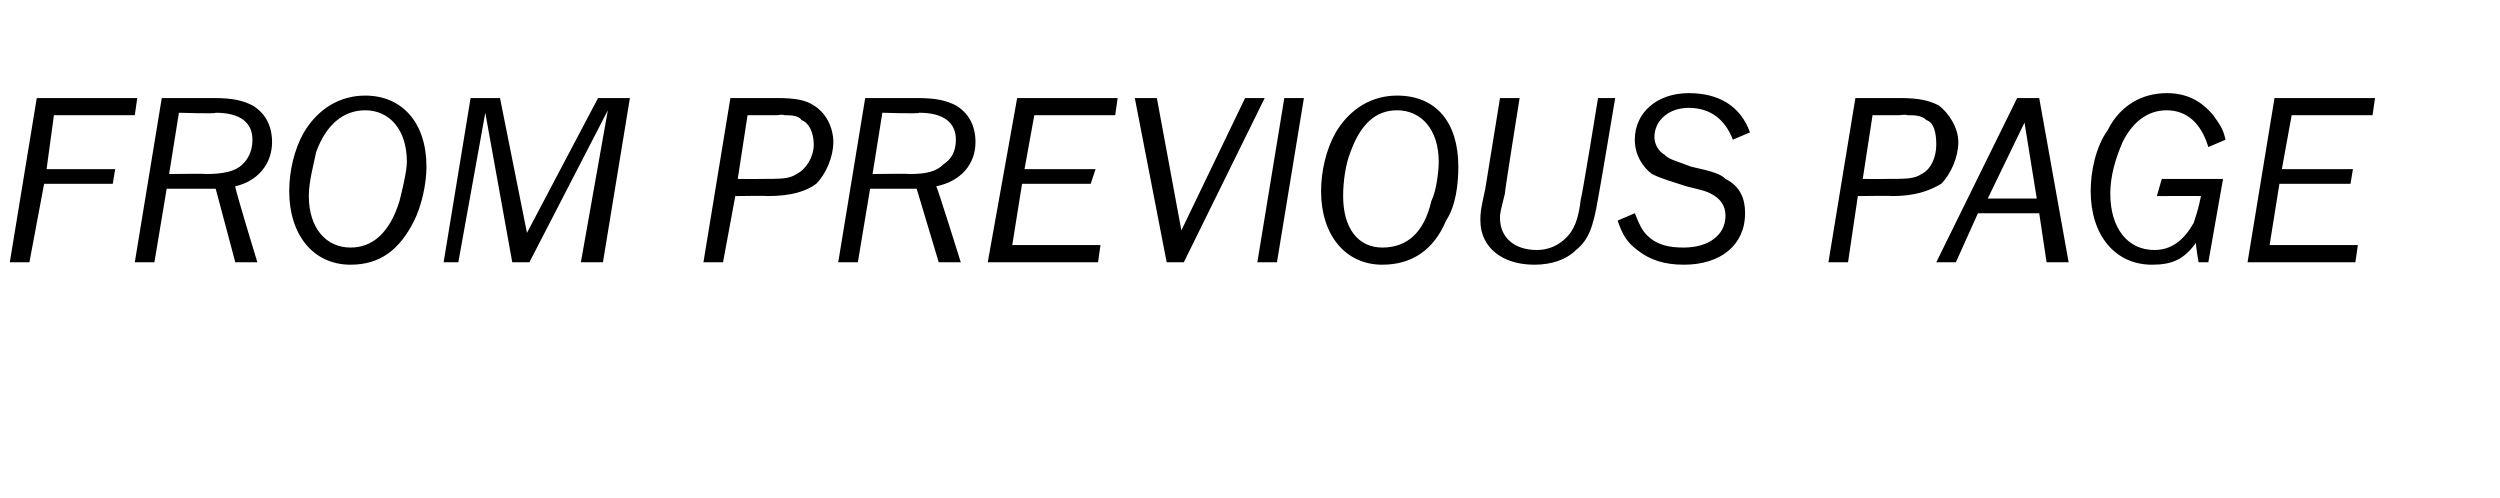 <?xml version="1.0" standalone="no"?><!DOCTYPE svg PUBLIC "-//W3C//DTD SVG 1.1//EN" "http://www.w3.org/Graphics/SVG/1.1/DTD/svg11.dtd"><svg xmlns="http://www.w3.org/2000/svg" version="1.1" width="102px" height="20.3px" viewBox="0 -4 102 20.3" style="top:-4px">  <desc>fROm pREVIOUS pagE</desc>  <defs/>  <g id="Polygon50120">    <path d="M 1.2 6.7 L 0.4 6.7 L 1.5 0 L 5.6 0 L 5.5 0.7 L 2.2 0.7 L 1.9 2.9 L 4.7 2.9 L 4.6 3.5 L 1.8 3.5 L 1.2 6.7 Z M 6.8 3.7 L 6.3 6.7 L 5.5 6.7 L 6.6 0 C 6.6 0 8.69 0 8.7 0 C 9.5 0 9.9 0.1 10.3 0.3 C 10.8 0.6 11.1 1.1 11.1 1.8 C 11.1 2.7 10.5 3.4 9.6 3.6 C 9.55 3.6 10.5 6.7 10.5 6.7 L 9.6 6.7 L 8.8 3.7 L 6.8 3.7 Z M 8.4 3.1 C 9.1 3.1 9.6 3 9.9 2.7 C 10.1 2.5 10.3 2.2 10.3 1.7 C 10.3 1 9.8 0.6 8.8 0.6 C 8.84 0.65 7.3 0.6 7.3 0.6 L 6.9 3.1 C 6.9 3.1 8.43 3.08 8.4 3.1 Z M 17.4 2.8 C 17.4 3.5 17.2 4.4 16.9 5 C 16.3 6.2 15.5 6.8 14.3 6.8 C 12.8 6.8 11.8 5.6 11.8 3.8 C 11.8 3 12 2.1 12.4 1.4 C 13 0.4 13.9 -0.1 14.9 -0.1 C 16.4 -0.1 17.4 1 17.4 2.8 Z M 12.9 2.2 C 12.8 2.7 12.6 3.4 12.6 4 C 12.6 5.3 13.3 6.1 14.3 6.1 C 15.2 6.1 15.9 5.5 16.3 4.2 C 16.4 3.8 16.6 3 16.6 2.6 C 16.6 1.3 15.9 0.5 14.9 0.5 C 14 0.5 13.3 1.1 12.9 2.2 Z M 23.7 6.7 L 24.8 0.5 L 21.6 6.7 L 20.9 6.7 L 19.8 0.6 L 18.7 6.7 L 18.1 6.7 L 19.2 0 L 20.4 0 L 21.5 5.5 L 24.4 0 L 25.7 0 L 24.6 6.7 L 23.7 6.7 Z M 29.5 6.7 L 28.7 6.7 L 29.8 0 C 29.8 0 31.66 0 31.7 0 C 32.5 0 32.9 0.1 33.2 0.3 C 33.7 0.6 34 1.2 34 1.8 C 34 2.4 33.7 3.1 33.3 3.5 C 32.9 3.8 32.3 4 31.3 4 C 31.33 3.98 30 4 30 4 L 29.5 6.7 Z M 31 3.3 C 31.9 3.3 32.2 3.3 32.5 3.1 C 32.9 2.9 33.2 2.4 33.2 1.9 C 33.2 1.4 33 1 32.7 0.9 C 32.6 0.7 32.2 0.7 32 0.7 C 31.96 0.66 31.7 0.7 31.7 0.7 L 30.5 0.7 L 30.1 3.3 C 30.1 3.3 31.01 3.31 31 3.3 Z M 35.5 3.7 L 35 6.7 L 34.2 6.7 L 35.3 0 C 35.3 0 37.37 0 37.4 0 C 38.2 0 38.6 0.1 39 0.3 C 39.5 0.6 39.8 1.1 39.8 1.8 C 39.8 2.7 39.2 3.4 38.2 3.6 C 38.23 3.6 39.2 6.7 39.2 6.7 L 38.3 6.7 L 37.4 3.7 L 35.5 3.7 Z M 37.1 3.1 C 37.8 3.1 38.2 3 38.5 2.7 C 38.8 2.5 39 2.2 39 1.7 C 39 1 38.5 0.6 37.5 0.6 C 37.52 0.65 36 0.6 36 0.6 L 35.6 3.1 C 35.6 3.1 37.11 3.08 37.1 3.1 Z M 41.5 0 L 45.6 0 L 45.5 0.7 L 42.2 0.7 L 41.8 2.9 L 44.7 2.9 L 44.5 3.5 L 41.7 3.5 L 41.3 6 L 44.9 6 L 44.8 6.7 L 40.3 6.7 L 41.5 0 Z M 47.6 6.7 L 46.3 0 L 47.2 0 L 48.2 5.4 L 50.8 0 L 51.6 0 L 48.3 6.7 L 47.6 6.7 Z M 52.1 6.7 L 51.3 6.7 L 52.4 0 L 53.2 0 L 52.1 6.7 Z M 59.5 2.8 C 59.5 3.5 59.4 4.4 59 5 C 58.5 6.2 57.6 6.8 56.4 6.8 C 54.9 6.8 53.9 5.6 53.9 3.8 C 53.9 3 54.1 2.1 54.5 1.4 C 55.1 0.4 56 -0.1 57 -0.1 C 58.6 -0.1 59.5 1 59.5 2.8 Z M 55.1 2.2 C 54.9 2.7 54.8 3.4 54.8 4 C 54.8 5.3 55.4 6.1 56.4 6.1 C 57.4 6.1 58.1 5.5 58.4 4.2 C 58.6 3.8 58.7 3 58.7 2.6 C 58.7 1.3 58 0.5 57 0.5 C 56.1 0.5 55.5 1.1 55.1 2.2 Z M 65.2 4.1 C 65 5.3 64.8 5.8 64.3 6.2 C 63.9 6.6 63.3 6.8 62.6 6.8 C 61.3 6.8 60.4 6.1 60.4 5 C 60.4 4.7 60.4 4.6 60.6 3.7 C 60.6 3.69 61.2 0 61.2 0 L 62 0 C 62 0 61.38 3.87 61.4 3.9 C 61.2 4.7 61.2 4.7 61.2 4.9 C 61.2 5.7 61.8 6.2 62.7 6.2 C 63.2 6.2 63.6 6 63.9 5.7 C 64.2 5.4 64.4 5 64.5 4.1 C 64.53 4.14 65.2 0 65.2 0 L 65.9 0 C 65.9 0 65.22 4.06 65.2 4.1 Z M 70.7 1.7 C 70.4 0.9 69.8 0.4 68.9 0.4 C 68.1 0.4 67.5 0.9 67.5 1.6 C 67.5 1.9 67.7 2.2 67.9 2.3 C 68.1 2.5 68.2 2.5 69 2.8 C 69.9 3 70.2 3.1 70.4 3.3 C 71 3.6 71.2 4.1 71.2 4.7 C 71.2 6 70.2 6.8 68.7 6.8 C 67.9 6.8 67.3 6.6 66.8 6.2 C 66.4 5.9 66.2 5.6 66 5 C 66 5 66.7 4.7 66.7 4.7 C 66.9 5.2 67 5.4 67.2 5.6 C 67.6 6 68.1 6.1 68.7 6.1 C 69.7 6.1 70.4 5.6 70.4 4.8 C 70.4 4.4 70.2 4.1 69.8 3.9 C 69.6 3.8 69.6 3.8 68.8 3.6 C 68.2 3.4 67.8 3.3 67.4 3.1 C 67 2.8 66.7 2.3 66.7 1.7 C 66.7 0.6 67.6 -0.2 68.9 -0.2 C 70.1 -0.2 71 0.3 71.4 1.4 C 71.4 1.4 70.7 1.7 70.7 1.7 Z M 75.4 6.7 L 74.6 6.7 L 75.7 0 C 75.7 0 77.52 0 77.5 0 C 78.3 0 78.7 0.1 79.1 0.3 C 79.5 0.6 79.9 1.2 79.9 1.8 C 79.9 2.4 79.6 3.1 79.2 3.5 C 78.7 3.8 78.1 4 77.2 4 C 77.19 3.98 75.8 4 75.8 4 L 75.4 6.7 Z M 76.9 3.3 C 77.8 3.3 78.1 3.3 78.4 3.1 C 78.8 2.9 79 2.4 79 1.9 C 79 1.4 78.9 1 78.6 0.9 C 78.4 0.7 78.1 0.7 77.8 0.7 C 77.82 0.66 77.5 0.7 77.5 0.7 L 76.4 0.7 L 76 3.3 C 76 3.3 76.87 3.31 76.9 3.3 Z M 80.7 4.7 L 79.8 6.7 L 79 6.7 L 82.3 0 L 83.2 0 L 84.4 6.7 L 83.5 6.7 L 83.2 4.7 L 80.7 4.7 Z M 82.6 1 L 81.1 4.1 L 83.1 4.1 L 82.6 1 Z M 90.7 3.3 L 90.1 6.7 L 89.7 6.7 C 89.7 6.7 89.57 5.94 89.6 5.9 C 89.1 6.6 88.6 6.8 87.8 6.8 C 86.3 6.8 85.3 5.6 85.3 3.8 C 85.3 3 85.5 2 86 1.3 C 86.5 0.3 87.4 -0.2 88.4 -0.2 C 89.2 -0.2 89.8 0.1 90.3 0.7 C 90.5 1 90.7 1.2 90.8 1.7 C 90.8 1.7 90.1 2 90.1 2 C 89.8 1 89.2 0.5 88.4 0.5 C 87.6 0.5 87 1 86.6 1.8 C 86.3 2.5 86.1 3.2 86.1 3.9 C 86.1 5.3 86.8 6.2 87.9 6.2 C 88.6 6.2 89.1 5.8 89.5 5.1 C 89.6 4.8 89.7 4.5 89.8 4 C 89.79 3.99 88 4 88 4 L 88.2 3.3 L 90.7 3.3 Z M 92.8 0 L 96.9 0 L 96.8 0.7 L 93.5 0.7 L 93.1 2.9 L 96 2.9 L 95.9 3.5 L 93 3.5 L 92.6 6 L 96.2 6 L 96.1 6.7 L 91.7 6.7 L 92.8 0 Z " stroke="none" fill="#000"/>  </g></svg>